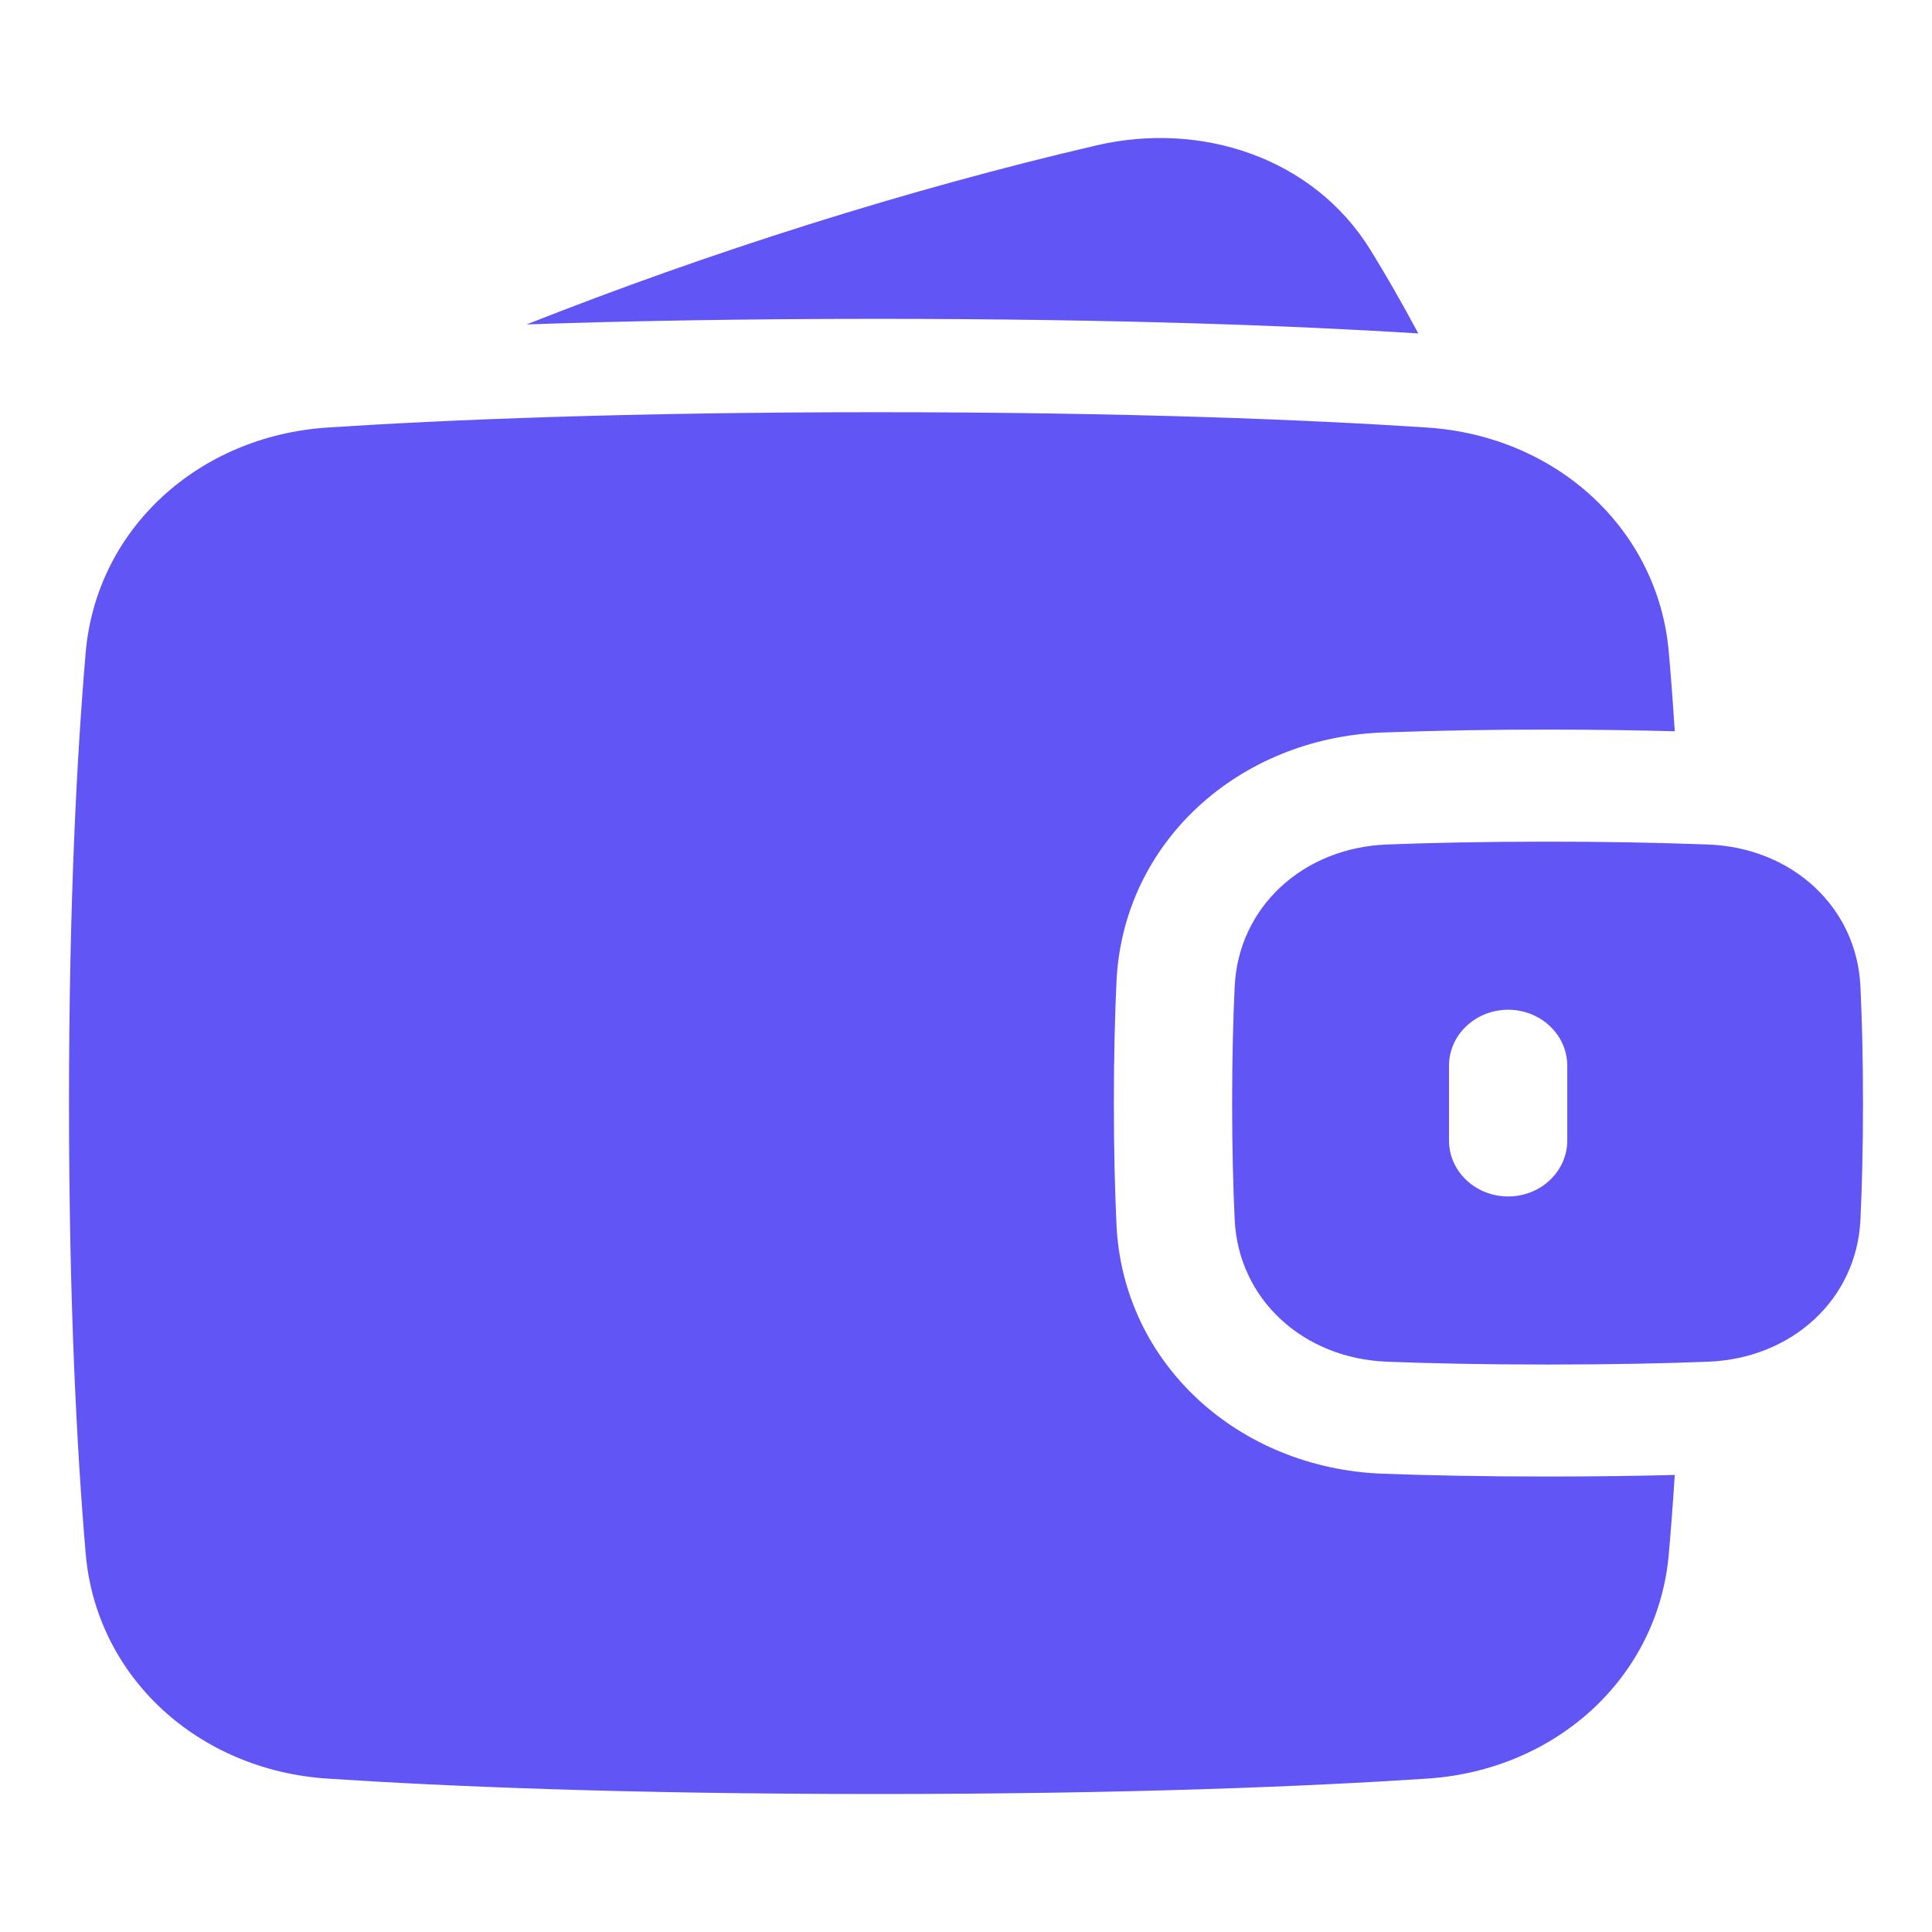 <svg width="28" height="28" viewBox="0 0 28 28" fill="none" xmlns="http://www.w3.org/2000/svg">
<g id="Frame">
<path id="Vector" fill-rule="evenodd" clip-rule="evenodd" d="M15.891 2.107C17.399 1.755 19.03 2.277 19.861 3.621C20.074 3.966 20.307 4.369 20.555 4.832C18.819 4.724 16.243 4.621 12.714 4.621C10.723 4.621 9.037 4.653 7.632 4.702C10.273 3.657 13.147 2.746 15.891 2.107ZM4.747 25.777C6.448 25.889 9.06 26 12.714 26C16.369 26 18.981 25.889 20.682 25.777C22.555 25.655 24.033 24.307 24.186 22.518C24.216 22.176 24.245 21.796 24.272 21.376C23.741 21.39 23.129 21.399 22.429 21.399C21.472 21.399 20.678 21.382 20.034 21.358C17.955 21.279 16.276 19.77 16.181 17.749C16.158 17.255 16.143 16.67 16.143 15.987C16.143 15.304 16.158 14.719 16.181 14.225C16.276 12.204 17.955 10.696 20.034 10.616C20.832 10.587 21.63 10.573 22.429 10.574C23.129 10.574 23.741 10.584 24.272 10.598C24.245 10.178 24.216 9.797 24.186 9.456C24.033 7.667 22.555 6.319 20.682 6.196C18.981 6.085 16.369 5.974 12.714 5.974C9.06 5.974 6.448 6.085 4.747 6.196C2.874 6.319 1.396 7.667 1.242 9.456C1.118 10.905 1 13.051 1 15.987C1 18.923 1.118 21.069 1.242 22.518C1.396 24.307 2.874 25.655 4.747 25.777ZM17.894 17.677C17.948 18.83 18.886 19.689 20.103 19.735C20.723 19.759 21.494 19.776 22.429 19.776C23.363 19.776 24.134 19.759 24.754 19.735C25.971 19.689 26.909 18.83 26.963 17.677C26.985 17.208 27 16.647 27 15.987C27 15.327 26.985 14.766 26.963 14.297C26.909 13.144 25.971 12.285 24.754 12.239C23.979 12.211 23.204 12.197 22.429 12.198C21.494 12.198 20.723 12.215 20.103 12.239C18.886 12.285 17.948 13.144 17.894 14.297C17.872 14.766 17.857 15.327 17.857 15.987C17.857 16.647 17.872 17.208 17.894 17.677ZM21.857 14.634C22.084 14.634 22.302 14.719 22.463 14.872C22.624 15.024 22.714 15.23 22.714 15.446V16.528C22.714 16.744 22.624 16.95 22.463 17.102C22.302 17.255 22.084 17.34 21.857 17.34C21.63 17.34 21.412 17.255 21.251 17.102C21.09 16.95 21 16.744 21 16.528V15.446C21 15.23 21.09 15.024 21.251 14.872C21.412 14.719 21.63 14.634 21.857 14.634Z" fill="#6155F5"/>
</g>
</svg>
